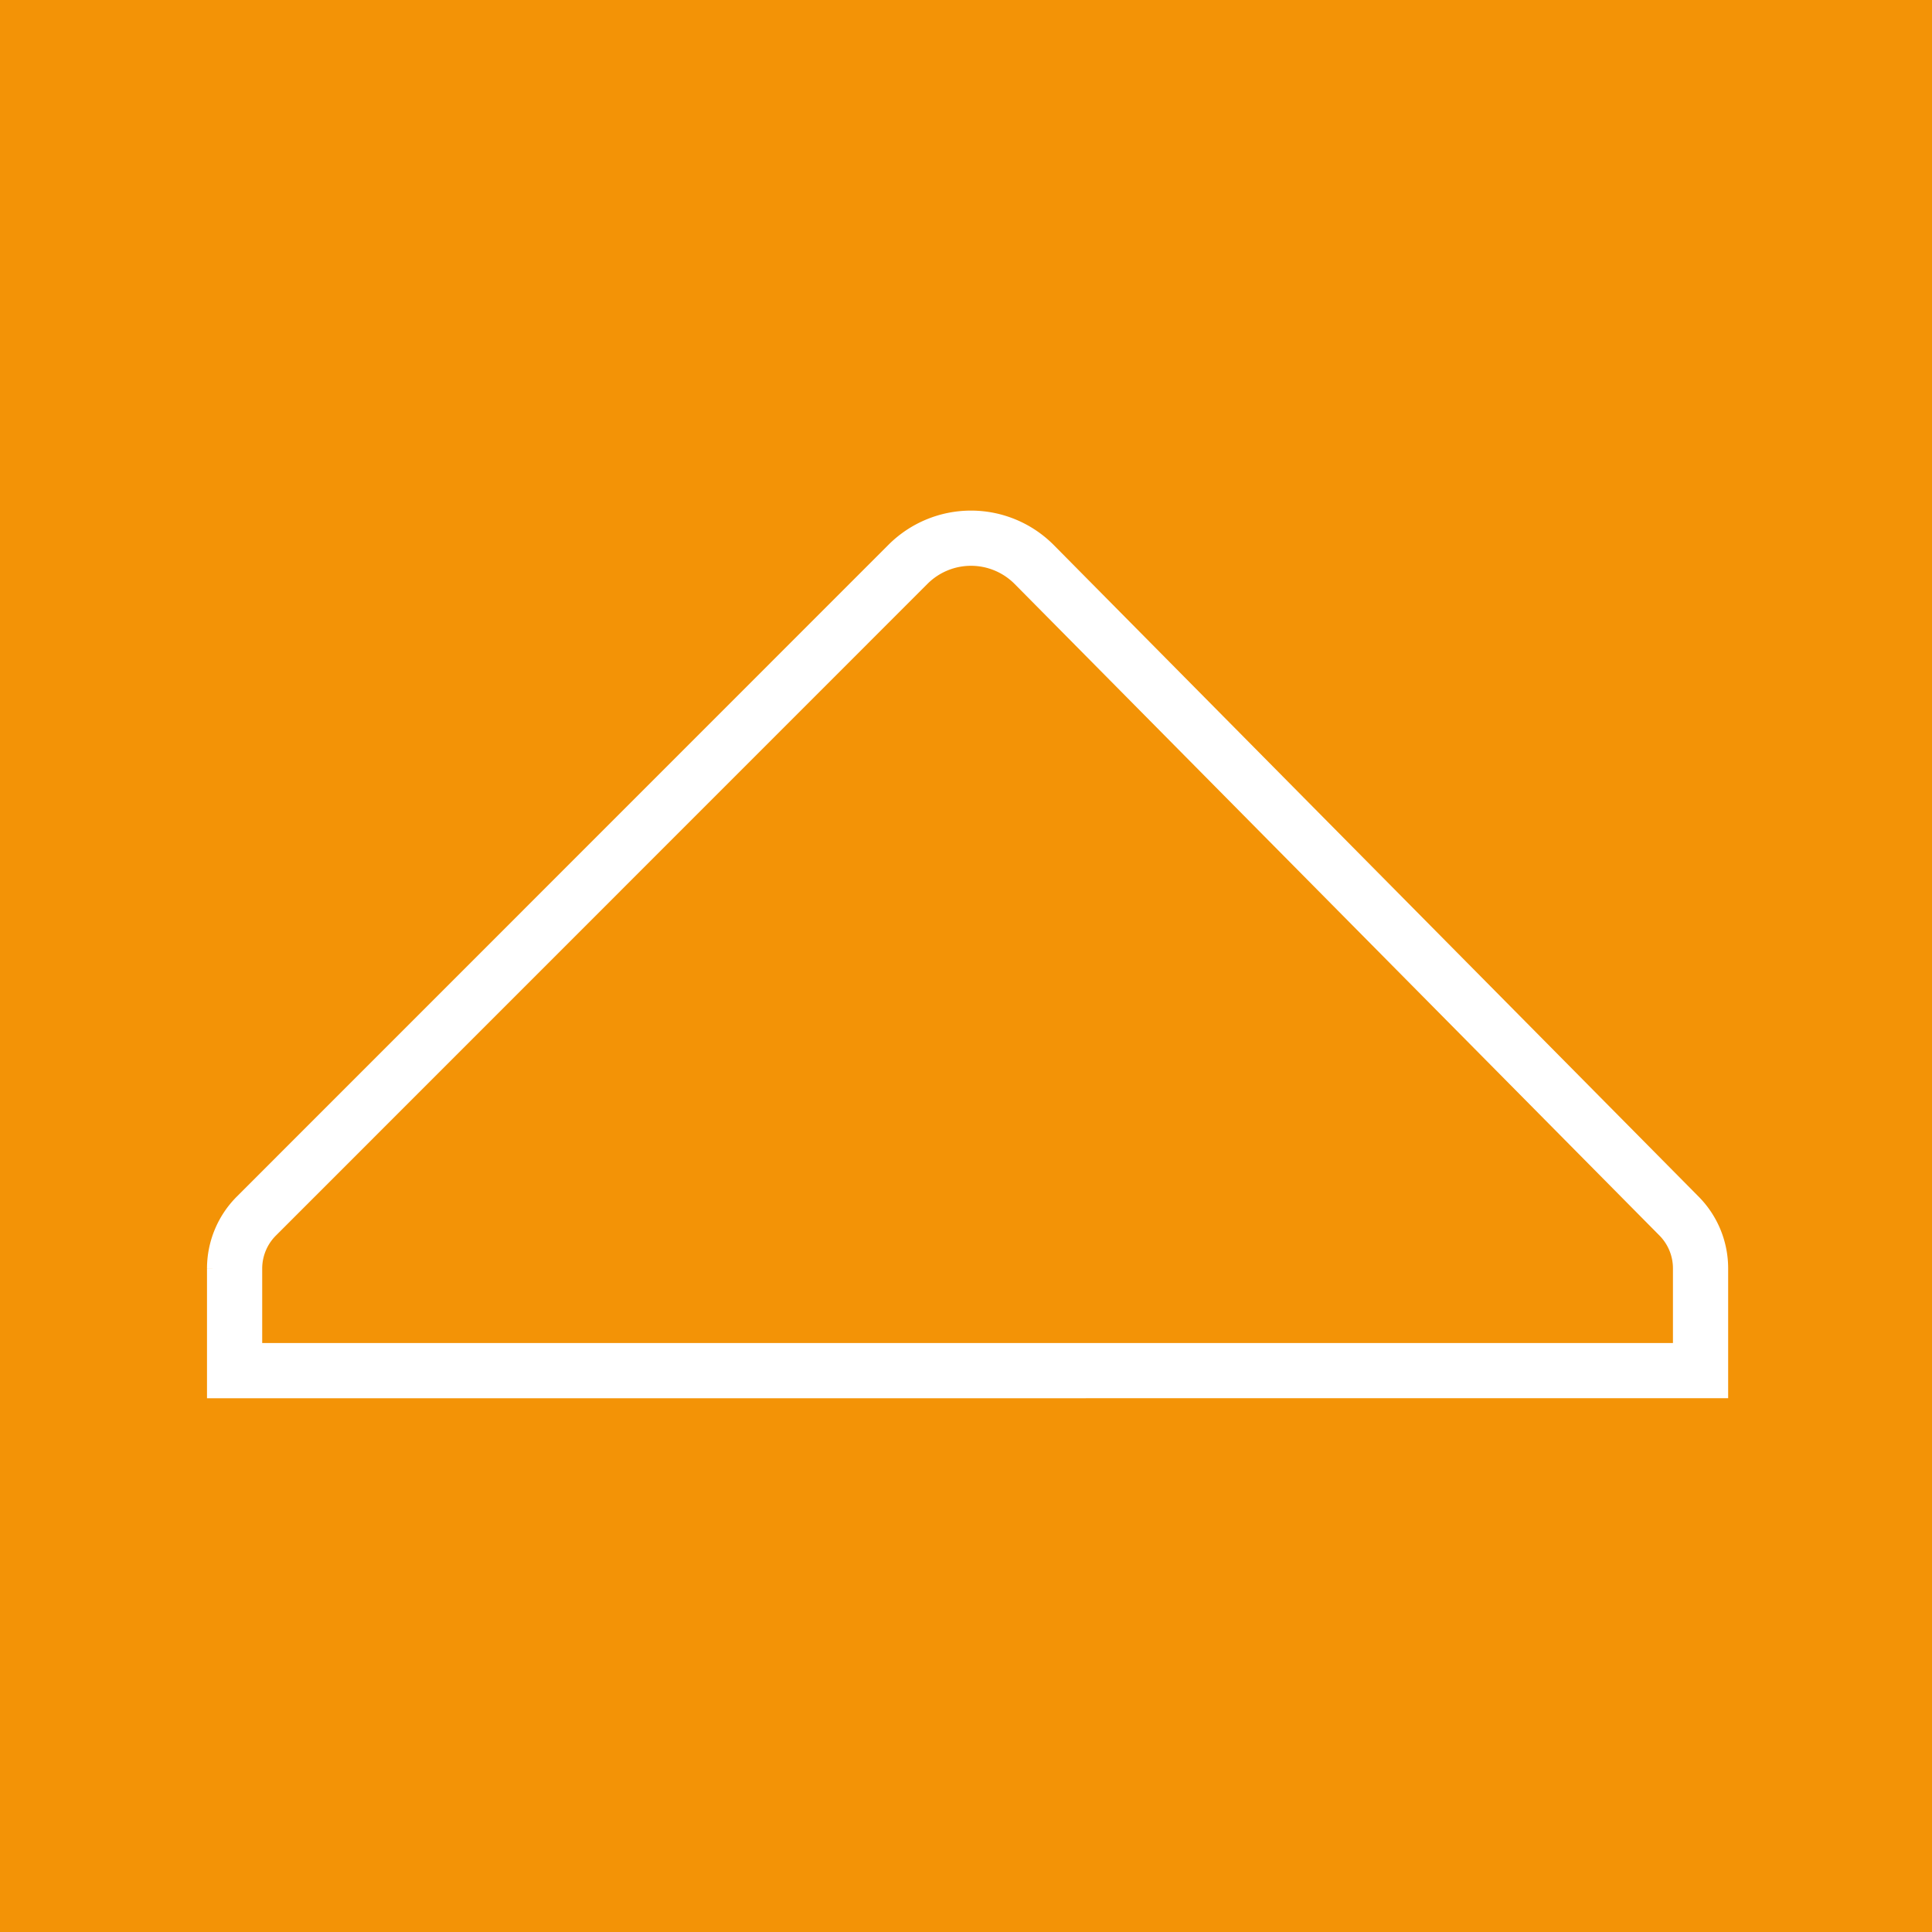 <?xml version="1.0" encoding="UTF-8"?>
<svg xmlns="http://www.w3.org/2000/svg" width="70" height="70" viewBox="0 0 70 70">
  <g id="Gruppe_531" data-name="Gruppe 531" transform="translate(-1278 -3357)">
    <rect id="Rechteck_532" data-name="Rechteck 532" width="70" height="70" transform="translate(1278 3357)" fill="#f39306"></rect>
    <path id="Pfad_1883" data-name="Pfad 1883" d="M.5,30.661v-3.7a2.691,2.691,0,0,1,.788-1.9L24.9,1.444a3.228,3.228,0,0,1,4.574.012L52.836,25.062a2.692,2.692,0,0,1,.778,1.892v3.706Z" transform="translate(1286 3376)" fill="none" stroke="#fff" stroke-miterlimit="10" stroke-width="2"></path>
  </g>
</svg>
